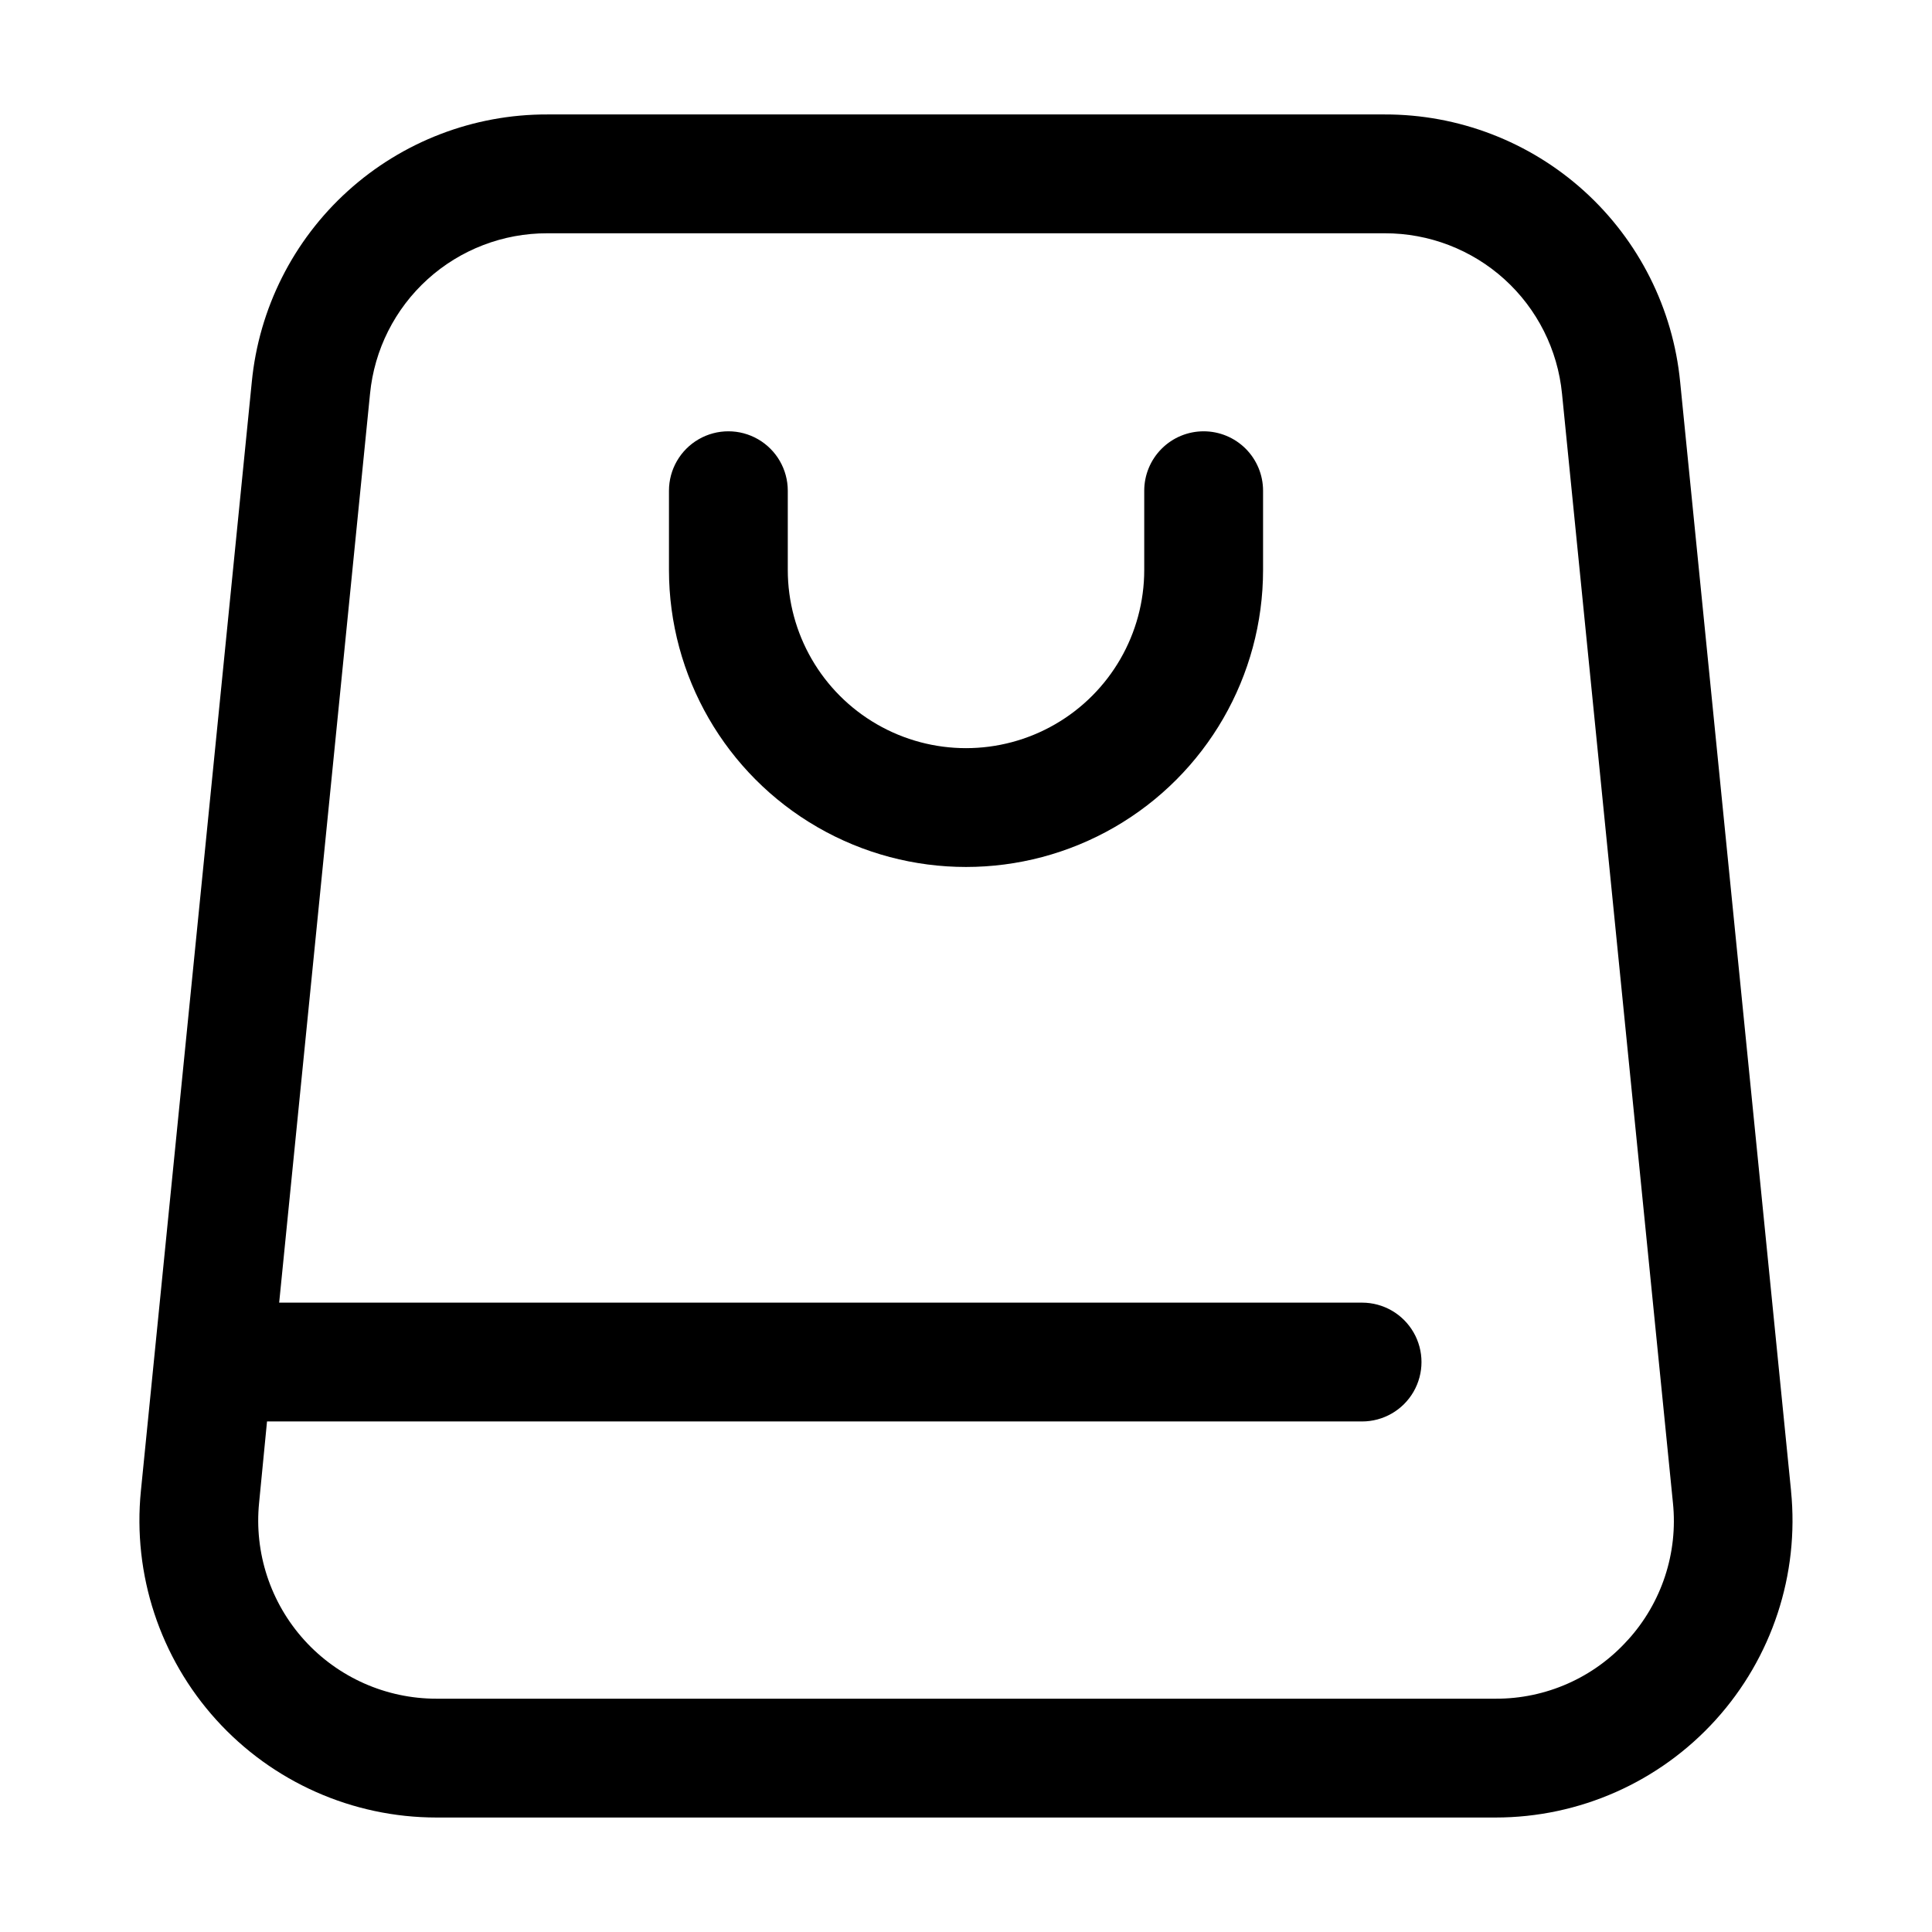 <?xml version="1.0" encoding="UTF-8"?>
<!-- Uploaded to: SVG Find, www.svgrepo.com, Generator: SVG Find Mixer Tools -->
<svg fill="#000000" width="800px" height="800px" version="1.1" viewBox="144 144 512 512" xmlns="http://www.w3.org/2000/svg">
 <g>
  <path d="m618.65 539.11-29.391-293.89c-1.891-19.441-10.965-37.48-25.449-50.594-14.484-13.109-33.336-20.344-52.871-20.297h-221.89c-19.535-0.055-38.391 7.184-52.875 20.293-14.484 13.109-23.559 31.152-25.445 50.598l-29.391 293.89c-2.211 22.129 5.039 44.16 19.961 60.648 14.922 16.492 36.125 25.898 58.363 25.902h280.66c22.238 0.004 43.445-9.402 58.367-25.895 14.922-16.492 22.172-38.527 19.953-60.656zm-43.285 39.527c-8.926 9.945-21.676 15.598-35.035 15.535h-280.66c-13.348 0.008-26.078-5.637-35.031-15.531-8.957-9.898-13.309-23.125-11.973-36.402l2.098-21.539h290.2c5.625 0 10.824-3 13.637-7.871 2.812-4.871 2.812-10.875 0-15.746-2.812-4.871-8.012-7.871-13.637-7.871h-286.98l24.078-240.86c1.133-11.668 6.578-22.492 15.273-30.359 8.691-7.863 20.004-12.203 31.727-12.172h221.89c11.723-0.031 23.035 4.309 31.73 12.172 8.691 7.867 14.137 18.691 15.27 30.359l29.391 293.89c1.383 13.281-2.973 26.523-11.965 36.398z"/>
  <path d="m462.98 258.3c-4.176 0-8.184 1.66-11.133 4.613-2.953 2.953-4.613 6.957-4.613 11.133v20.992c0 16.875-9.004 32.465-23.617 40.902s-32.617 8.438-47.23 0c-14.613-8.438-23.617-24.027-23.617-40.902v-20.992c0-5.625-3-10.824-7.871-13.637-4.871-2.812-10.871-2.812-15.746 0-4.871 2.812-7.871 8.012-7.871 13.637v20.992c0 28.125 15.004 54.109 39.359 68.172 24.359 14.062 54.367 14.062 78.723 0s39.359-40.047 39.359-68.172v-20.992c0-4.176-1.66-8.18-4.609-11.133-2.953-2.953-6.961-4.613-11.133-4.613z"/>
 </g>
</svg>
